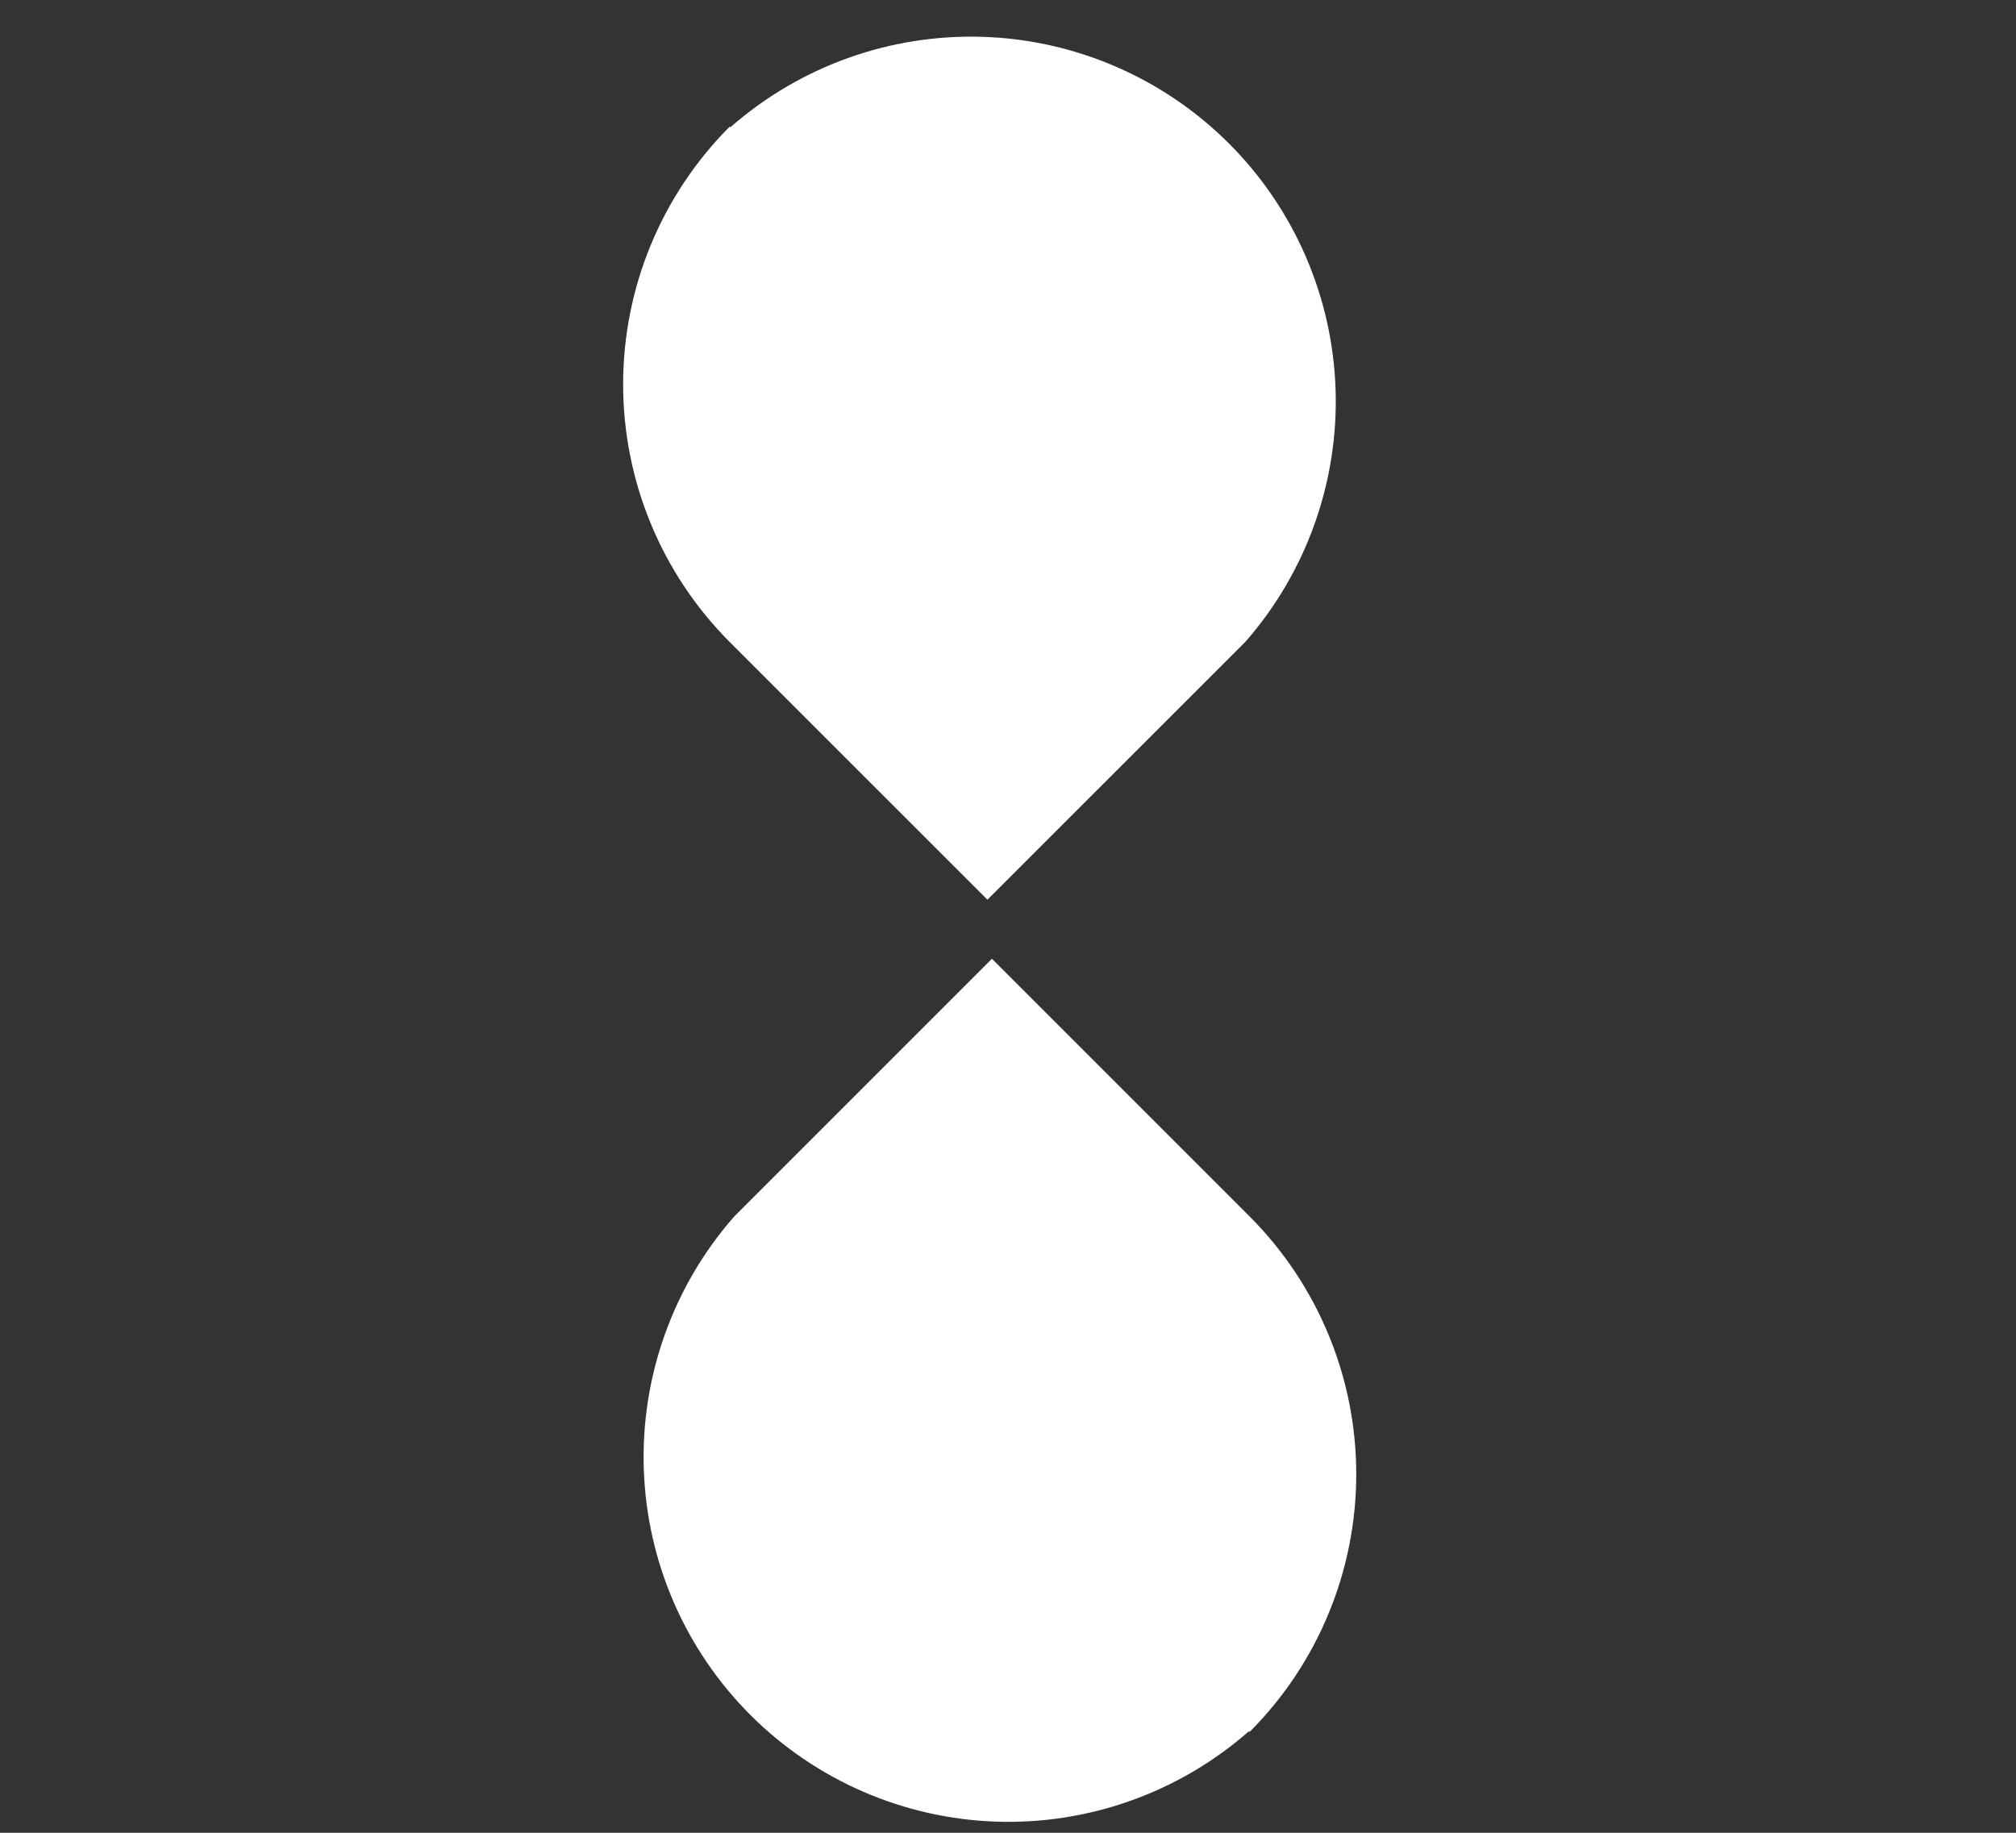 <?xml version="1.0" encoding="UTF-8"?> <svg xmlns="http://www.w3.org/2000/svg" width="55" height="50" viewBox="0 0 55 50" fill="none"><rect x="0" y="0" width="55" height="50" fill="#333333" stroke="none"/><path d="M34.064 47.238C32.164 48.901 29.703 49.78 27.18 49.696C24.656 49.612 22.259 48.572 20.473 46.787C18.688 45.002 17.648 42.604 17.564 40.081C17.48 37.557 18.359 35.096 20.022 33.196L27.062 26.156L34.102 33.196C35.959 35.061 37.001 37.586 37.001 40.217C37.001 42.849 35.959 45.373 34.102 47.238" fill="white"></path><path d="M19.937 3.463C21.837 1.8 24.298 0.922 26.821 1.005C29.345 1.089 31.742 2.129 33.528 3.914C35.313 5.7 36.353 8.097 36.437 10.621C36.52 13.145 35.642 15.606 33.979 17.506L26.939 24.545L19.899 17.506C18.042 15.64 17 13.116 17 10.484C17 7.853 18.042 5.328 19.899 3.463" fill="white"></path></svg> 